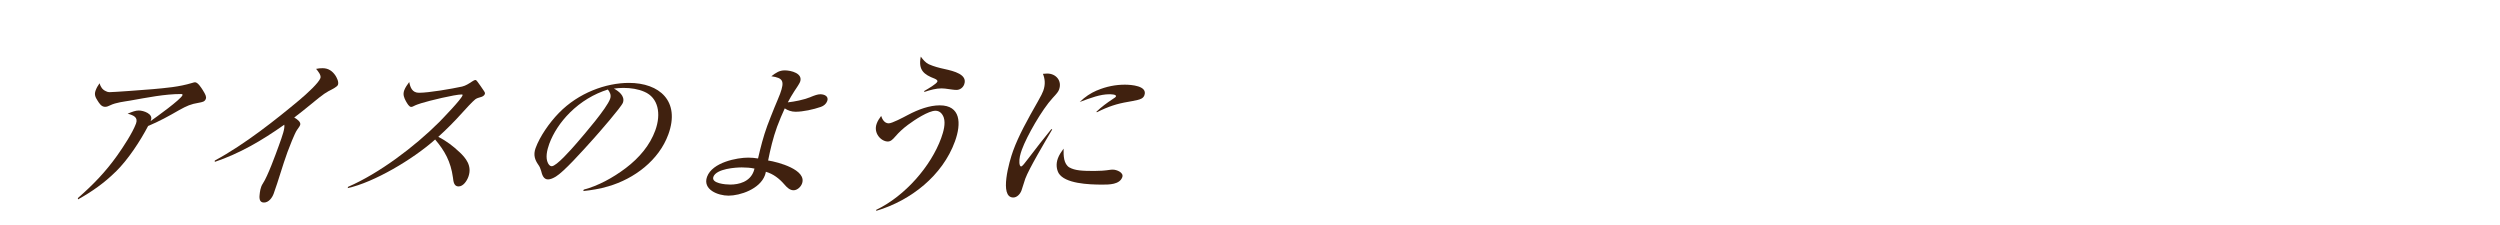 <?xml version="1.0" encoding="UTF-8"?><svg id="_レイヤー_2" xmlns="http://www.w3.org/2000/svg" viewBox="0 0 620.61 55.92"><defs><style>.cls-1{fill:none;}.cls-2{fill:#40210f;}</style></defs><g id="design"><path class="cls-2" d="M28.69,42.65c-2.78,2.76-5.94,4.97-9.32,6.85l-.04-.33c3.82-3.34,6.88-6.51,9.76-10.56,1.52-2.13,3.84-5.68,4.67-7.93.56-1.54-.54-2.05-2.08-2.46,1.22-.5,1.98-.79,2.77-.79,1.2,0,3.58.84,3.04,2.34l-.11.29c1.27-.88,7.54-5.39,7.92-6.43.09-.25-.18-.29-.35-.29-4.05,0-8.38.88-12.63,1.63-1.46.25-3.52.46-4.97,1.17-.41.21-.84.38-1.25.38-.95,0-1.46-.88-1.88-1.54-.47-.75-.89-1.42-.49-2.51.23-.63.56-1.21.98-1.8.26.88.7,1.59,1.56,1.96.24.13.57.25.86.25,1.03,0,8.98-.58,10.82-.75,3.17-.29,6.44-.54,9.74-1.54.28-.08.52-.17.72-.17.7,0,1.54,1.34,1.91,1.92.71,1.13.96,1.67.77,2.21-.26.71-.87.79-1.76.96-1.98.33-2.92.75-4.89,1.84-2.52,1.46-5.04,2.84-7.67,3.92-1.92,3.67-4.93,8.31-8.08,11.4Z"/><path class="cls-2" d="M74.51,31.04c-.08.21-.21.46-.77,1.21-.58.79-2,4.47-2.38,5.51-1.25,3.42-2.18,6.89-3.42,10.31-.36,1-1.22,2.21-2.42,2.21-1.28,0-1.17-1.34-1.02-2.42.06-.5.17-1.04.36-1.54.11-.29.24-.54.41-.79,1.21-1.84,3.11-7.06,3.91-9.27.99-2.71,1.57-4.43,1.39-5.3-5.62,3.97-11.08,7.14-17.25,9.23v-.33c7.45-4.01,15.26-10.23,20.96-14.99,2.09-1.75,4.83-4.3,5.26-5.47.26-.71-.6-1.75-1.07-2.3.54-.13,1.09-.17,1.63-.17,1.49,0,2.48.79,3.18,1.84.31.5.89,1.54.61,2.3-.18.5-1.64,1.21-2.3,1.54-.62.33-1.49.92-2.37,1.63-2.11,1.71-4.59,3.76-6.18,4.93.72.42,1.74,1.13,1.47,1.88Z"/><path class="cls-2" d="M114.07,37.76c1.51,1.42,3.19,3.38,2.21,6.1-.36,1-1.25,2.42-2.45,2.42-1.07,0-1.27-1.04-1.39-2.21-.54-3.97-2.05-6.64-4.42-9.44-5.51,4.93-15.21,10.65-21.72,12.07l.12-.33c7.65-3.3,16.48-9.94,22.58-16.03,1.06-1.09,5.43-5.59,5.81-6.64.08-.21-.03-.25-.2-.25-1.7,0-8.05,1.54-10.05,2.17-.65.21-1.31.42-1.93.75-.25.13-.39.17-.56.17-.5,0-.95-.79-1.33-1.46-.41-.79-.79-1.59-.39-2.67.26-.71.75-1.38,1.24-2.05.26,1.34.72,2.67,2.42,2.67,2.44,0,8-.96,10.69-1.54.9-.21,1.66-.71,2.48-1.25.27-.17.59-.38.84-.38.17,0,.29.13.51.42.53.71,1.07,1.5,1.66,2.38.16.25.26.42.16.71-.15.42-.7.67-1.06.75-.46.13-.92.25-1.31.54-.62.46-2.61,2.63-3.24,3.34-1.88,2.09-3.85,4.09-5.94,5.97,1.99,1,3.74,2.34,5.27,3.8Z"/><path class="cls-2" d="M144.92,47.07c3.52-.92,7.22-2.92,10.42-5.34,3.42-2.59,6.01-5.72,7.33-9.35,1.52-4.18.73-8.14-2.71-9.6-1.53-.67-3.33-.96-5.23-.96-.79,0-1.56.08-2.34.17,1.11.58,2.85,1.84,2.24,3.51-.4,1.09-6.06,7.56-7.18,8.81-3.14,3.51-7.51,8.35-9.46,9.52-.63.38-1.33.71-1.95.71-1.16,0-1.49-1.25-1.71-2.13-.16-.58-.39-1.09-.72-1.54-.79-1.13-1.28-2.38-.66-4.09,1.05-2.88,3.41-6.3,5.78-8.73,4.88-5.01,11.69-7.47,17.4-7.47,7.57,0,12.79,4.51,9.78,12.78-2.34,6.43-8.44,11.02-14.91,12.9-2.13.63-4.2.96-6.21,1.17l.12-.33ZM141.44,27.99c-2.27,2.25-4.08,4.97-5.09,7.72-.59,1.63-.97,3.47-.33,4.76.17.33.46.79.95.79,1.16,0,4.81-4.13,6.18-5.72,1.99-2.3,7.43-8.6,8.3-10.98.36-1-.08-1.71-.55-2.34-3.46,1.09-6.68,3.01-9.46,5.76Z"/><path class="cls-2" d="M201.16,24.11c1.12-.46,1.83-.71,2.49-.71.99,0,2.13.5,1.71,1.67-.26.71-.85,1.21-1.57,1.46-1.94.67-4.45,1.21-6.31,1.21-.99,0-1.95-.33-2.67-.84-.67,1.5-1.34,3.01-1.9,4.55-1.02,2.8-1.68,5.64-2.23,8.39,2.47.38,9.67,2.3,8.42,5.72-.3.84-1.19,1.67-2.1,1.67s-1.59-.63-2.37-1.54c-1.17-1.34-2.64-2.51-4.51-3.05-.05.25-.11.54-.22.84-1.26,3.47-6.2,5.09-9.05,5.09-2.61,0-6.48-1.5-5.33-4.68,1.32-3.63,7.52-4.76,10.21-4.76.87,0,1.66.08,2.45.21.62-2.71,1.31-5.43,2.3-8.14.55-1.5,1.18-3.01,1.77-4.51.45-1.13,1-2.3,1.41-3.42,1.15-3.17.73-3.92-2.18-4.34,1.2-.92,2.02-1.46,3.34-1.46,1.57,0,4.56.75,3.8,2.84-.17.46-.89,1.54-1.41,2.3-.62.92-1.14,1.88-1.64,2.8,1.81-.21,3.73-.58,5.6-1.29ZM184.14,41.56c-1.41,0-6.31.29-7.05,2.34-.59,1.63,3.02,1.92,4.18,1.92,2.15,0,4.87-.67,5.83-3.3.08-.21.13-.46.2-.67-1-.21-2.04-.29-3.16-.29Z"/><path class="cls-2" d="M220.62,30.62c.83,0,3.59-1.46,4.77-2.09,2.61-1.38,5.37-2.38,7.9-2.38,5.17,0,5.42,4.43,3.76,8.98-3.07,8.43-10.86,14.61-19.49,17.2l-.09-.21c7.31-3.51,13.66-10.94,16.17-17.83.62-1.71,1.12-3.63.65-5.09-.3-.88-.95-1.71-2.06-1.71-1.74,0-5.16,2.25-6.8,3.47-1.19.88-2.24,1.84-3.17,2.92-.65.75-1.16,1.25-1.86,1.25-1.65,0-3.64-2.05-2.77-4.43.24-.67.64-1.29,1.11-1.92.28.84.82,1.84,1.9,1.84ZM230.62,15.97c1.21.54,2.53.88,3.88,1.17,2.26.5,5.76,1.34,4.86,3.8-.3.84-1.08,1.38-1.91,1.38-.66,0-1.32-.13-1.99-.21-.55-.08-1.14-.17-1.72-.17-1.36,0-2.78.38-4.25.88l-.09-.21c1.1-.63,3.09-1.8,3.29-2.34.12-.33-.22-.54-.68-.75-2.61-1-4.12-2.09-3.43-5.47.55.75,1.15,1.5,2.03,1.92Z"/><path class="cls-2" d="M260.01,18.26c2.07,0,3.7,1.75,2.9,3.97-.2.54-.57,1-1.59,2.09-2.66,2.88-6.43,9.48-7.64,12.82-.4,1.09-.7,2.25-.62,3.3.03.38.14.88.43.88s.92-.84,1.8-2c1.78-2.38,3.91-5.05,5.7-7.27l.22.08c-1.64,2.8-5.79,9.77-6.69,12.23-.36,1-.59,1.96-.94,2.92-.3.84-1.09,1.75-2.04,1.75-3.56,0-.98-9.02-.05-11.57,1.38-3.8,3.56-7.72,6.16-12.28.82-1.46,1.12-2.05,1.33-2.63.58-1.59.43-3.01-.08-4.22.39-.04.77-.08,1.11-.08ZM265.47,41.56c1.37.79,3.24.88,6.21.88,1.28,0,2.59-.08,3.95-.29.22-.04.43-.04.64-.04.91,0,2.76.71,2.33,1.88-.67,1.84-3.27,1.84-4.97,1.84-3.43,0-9.25-.25-10.83-2.84-.54-1-.69-2.3-.19-3.67.3-.84.84-1.63,1.42-2.42-.03,1.8,0,3.76,1.44,4.68ZM272.34,22.44c2.35-1,4.69-1.42,6.88-1.42,1.61,0,5.72.29,4.87,2.63-.27.75-.99,1-1.71,1.17-.76.17-1.53.33-2.32.46-2.77.46-4.97,1.17-7.77,2.59l-.12-.13c1.27-1.21,2.63-2.21,4.03-3.13.59-.38.76-.5.82-.67.2-.54-1.33-.54-1.66-.54-2.19,0-4.58.88-7.32,1.92,1.3-1.29,2.71-2.21,4.27-2.88Z"/><path class="cls-1" d="M390.92,37.92c-4.3.88-8.85,1.79-13.7,2.49-24.41,4.03-46.5.69-47.34-10.64-.15-2.84,1.85-5.21,4.66-5.62,1.79-.26,3.9-.04,5.39,1.31-1.64,1.28-2.37,3.46-2.11,5.25.62,6.16,9.01,10.16,23.55,8.07,36.98-5.31,70.92-29.98,112.86-37.04,21.1-3.55,40.37-1.64,57.54,5.53,16.59,6.73,29.13,16.12,30.82,29.67,1.32,11-7.13,17.42-16.31,18.74-6.38.92-11.84-.9-14.83-3.6,2.37.18,4.7.11,6.7-.44,9.55-2.41,14.93-10.22,13.58-19.65-1.58-10.97-10.4-18.03-20.9-22.25-11.26-4.11-26.06-3.8-39.07-1.94-38.73,5.83-63.17,20.53-96.58,28.98"/><rect class="cls-1" y="26.75" width="620.61" height="14.95"/></g></svg>
